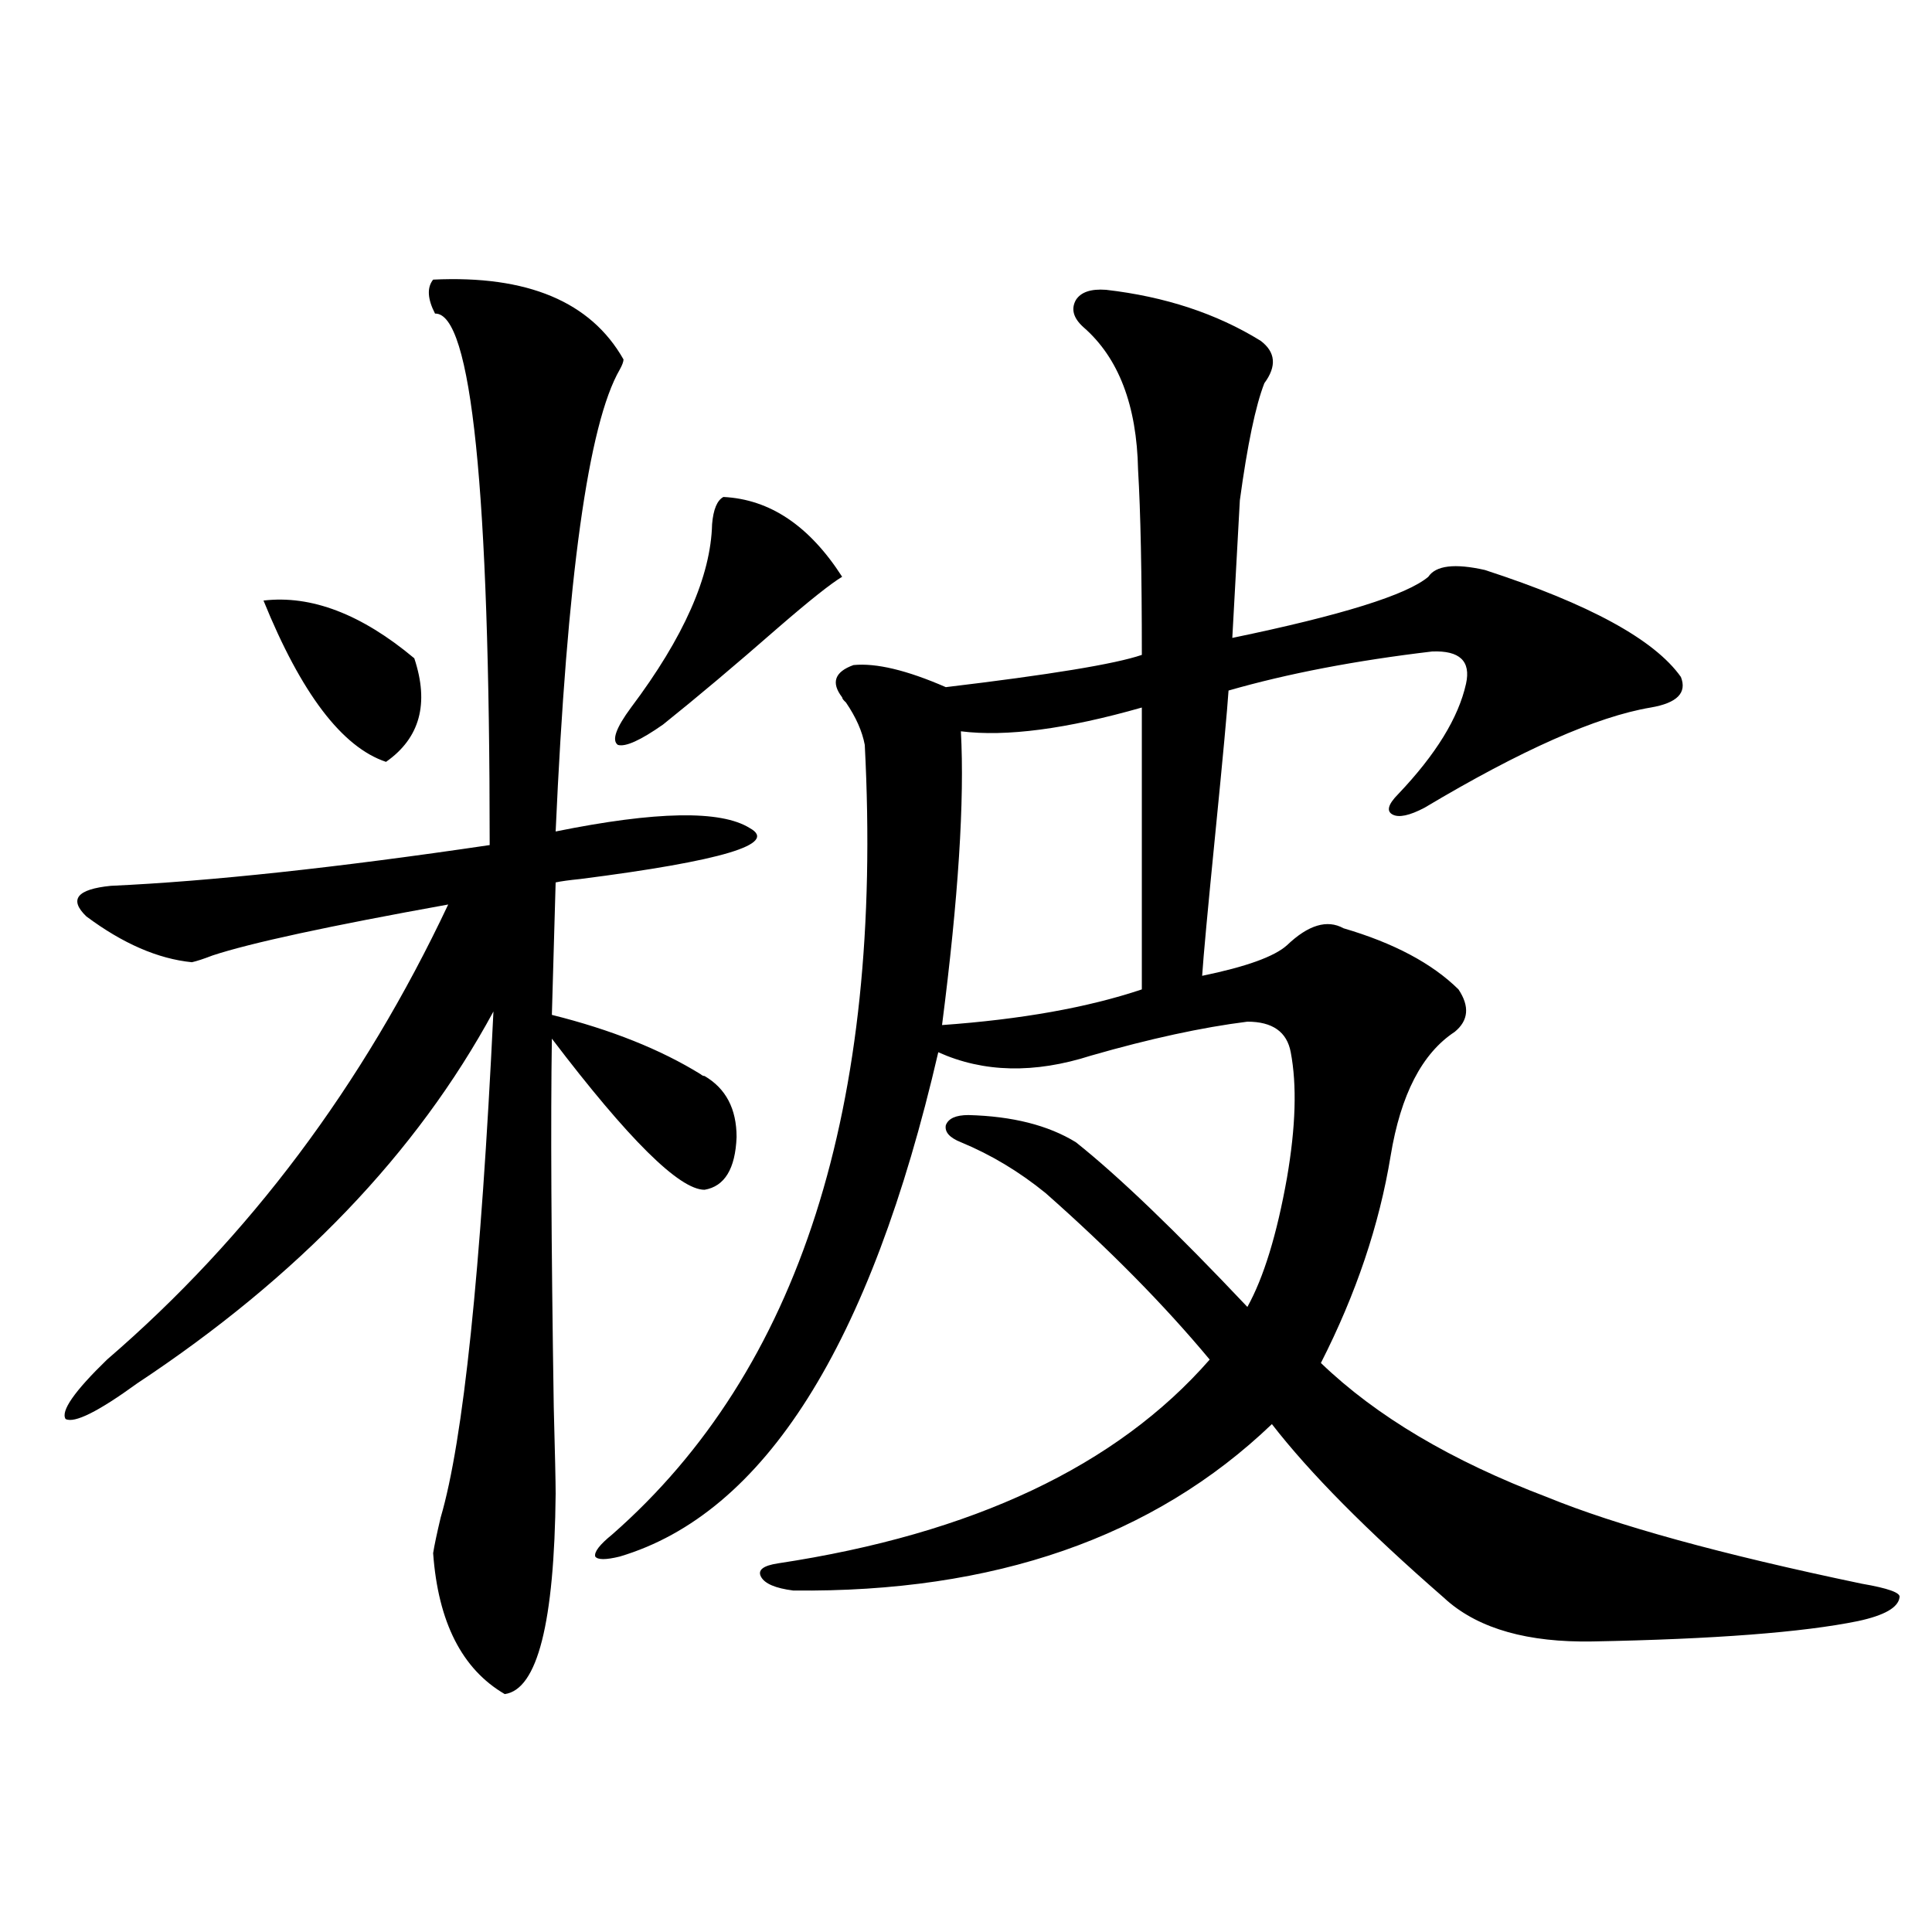 <?xml version="1.0" encoding="utf-8"?>
<!-- Generator: Adobe Illustrator 16.0.0, SVG Export Plug-In . SVG Version: 6.00 Build 0)  -->
<!DOCTYPE svg PUBLIC "-//W3C//DTD SVG 1.1//EN" "http://www.w3.org/Graphics/SVG/1.1/DTD/svg11.dtd">
<svg version="1.1" id="图层_1" xmlns="http://www.w3.org/2000/svg" xmlns:xlink="http://www.w3.org/1999/xlink" x="0px" y="0px"
	 width="1000px" height="1000px" viewBox="0 0 1000 1000" enable-background="new 0 0 1000 1000" xml:space="preserve">
<path d="M224.189,144.73c48.779-2.334,81.614,11.426,98.534,41.309c0,1.182-0.655,2.939-1.951,5.273
	c-16.265,28.125-27.316,107.817-33.17,239.063c52.026-10.547,85.517-11.123,100.485-1.758c14.954,8.213-14.313,17.002-87.803,26.367
	c-5.854,0.591-10.091,1.182-12.683,1.758l-1.951,68.555c30.563,7.622,56.249,17.881,77.071,30.762
	c0.641,0.591,1.296,0.879,1.951,0.879c11.052,6.455,16.585,17.002,16.585,31.641c-0.655,16.411-6.188,25.488-16.585,27.246
	c-13.018,0-39.358-26.064-79.022-78.223c-0.655,41.611-0.335,105.181,0.976,190.723c0.641,24.033,0.976,38.975,0.976,44.824
	c-0.655,66.797-9.436,101.363-26.341,103.711c-22.118-12.895-34.48-37.216-37.072-72.949c0.641-4.092,1.951-10.244,3.902-18.457
	c11.707-39.839,20.808-127.139,27.316-261.914c-39.679,73.252-101.141,137.412-184.386,192.48
	c-20.167,14.653-32.529,20.806-37.072,18.457c-2.606-4.092,4.543-14.351,21.463-30.762
	c73.489-63.281,132.345-141.792,176.581-235.547c-61.797,11.138-102.437,19.927-121.948,26.367
	c-4.558,1.758-8.14,2.939-10.731,3.516c-17.561-1.758-35.776-9.668-54.633-23.73c-9.115-8.789-4.878-14.063,12.683-15.82
	c51.371-2.334,116.735-9.365,196.093-21.094c0-183.979-9.436-275.674-28.292-275.098
	C221.263,154.701,220.928,148.837,224.189,144.73z M136.387,310.844c24.71-2.925,50.73,7.031,78.047,29.883
	c7.805,23.442,2.927,41.309-14.634,53.613C177.026,386.732,155.898,358.896,136.387,310.844z M652.472,176.371
	c7.805,5.864,8.445,13.184,1.951,21.973c-4.558,11.729-8.78,31.943-12.683,60.645l-3.902,71.191
	c56.584-11.714,90.395-22.261,101.461-31.641c3.902-5.85,13.658-7.031,29.268-3.516c53.978,17.578,87.803,36.035,101.461,55.371
	c3.247,8.213-1.951,13.486-15.609,15.82c-27.972,4.697-66.995,21.973-117.07,51.855c-7.805,4.106-13.338,5.273-16.585,3.516
	c-3.262-1.758-2.286-5.273,2.927-10.547c19.512-20.503,31.219-39.551,35.121-57.129c2.592-11.714-3.262-17.275-17.561-16.699
	c-39.679,4.697-74.8,11.426-105.363,20.215c-0.655,9.971-2.927,34.58-6.829,73.828c-3.902,39.263-6.188,63.872-6.829,73.828
	c22.759-4.683,37.393-9.956,43.901-15.82c11.052-10.547,20.808-13.472,29.268-8.789c26.006,7.622,45.853,18.169,59.511,31.641
	c5.854,8.789,5.198,16.123-1.951,21.973c-16.92,11.138-27.972,32.52-33.17,64.16c-5.854,35.747-17.896,71.494-36.097,107.227
	c28.612,27.549,67.636,50.688,117.07,69.434c35.762,14.653,90.074,29.595,162.923,44.824c13.658,2.349,20.152,4.697,19.512,7.031
	c-0.655,5.273-7.805,9.366-21.463,12.305c-28.627,5.851-74.479,9.366-137.558,10.547c-33.17,0.577-58.215-6.454-75.12-21.094
	l-1.951-1.758c-39.679-34.565-69.267-64.448-88.778-89.648c-61.142,58.599-143.746,87.314-247.799,86.133
	c-9.115-1.167-14.634-3.516-16.585-7.031s0.976-5.85,8.78-7.031c100.806-15.229,175.271-50.386,223.409-105.469
	c-23.414-28.125-51.706-56.826-84.876-86.133c-13.658-11.123-28.292-19.912-43.901-26.367c-5.854-2.334-8.46-5.273-7.805-8.789
	c1.296-3.516,5.198-5.273,11.707-5.273c22.759,0.591,41.295,5.273,55.608,14.063c22.104,17.578,51.706,46.006,88.778,85.254
	c8.445-15.229,15.274-37.49,20.487-66.797c4.543-26.367,5.198-48.037,1.951-65.039c-1.951-10.547-9.436-15.82-22.438-15.82
	c-23.414,2.939-50.41,8.789-80.974,17.578c-29.268,9.38-55.608,8.789-79.022-1.758c-35.121,151.763-90.089,238.774-164.874,261.035
	c-7.164,1.758-11.387,1.758-12.683,0c-0.655-2.334,2.271-6.152,8.78-11.426c96.903-84.951,140.484-221.182,130.729-408.691
	c-1.311-7.031-4.558-14.351-9.756-21.973c-1.311-1.167-1.951-2.046-1.951-2.637c-5.854-7.607-3.902-13.184,5.854-16.699
	c11.707-1.167,27.637,2.637,47.804,11.426c53.978-6.44,87.803-12.002,101.461-16.699c0-42.188-0.655-74.116-1.951-95.801
	c-0.655-33.398-10.091-58.008-28.292-73.828c-5.213-4.683-6.509-9.365-3.902-14.063c2.592-4.092,7.805-5.85,15.609-5.273
	C603.037,153.52,629.698,162.309,652.472,176.371z M374.43,257.23c24.055,1.182,44.542,14.941,61.462,41.309
	c-5.854,3.516-16.92,12.305-33.17,26.367c-22.118,19.336-41.95,36.035-59.511,50.098c-11.707,8.213-19.512,11.729-23.414,10.547
	c-3.262-2.334-0.976-8.789,6.829-19.336c27.316-36.323,41.295-67.964,41.95-94.922C369.217,263.686,371.168,258.988,374.43,257.23z
	 M591.01,366.215c-39.023,11.138-70.242,15.244-93.656,12.305c1.951,35.747-1.311,86.436-9.756,152.051
	c40.975-2.925,75.44-9.077,103.412-18.457V366.215z"/>
</svg>
